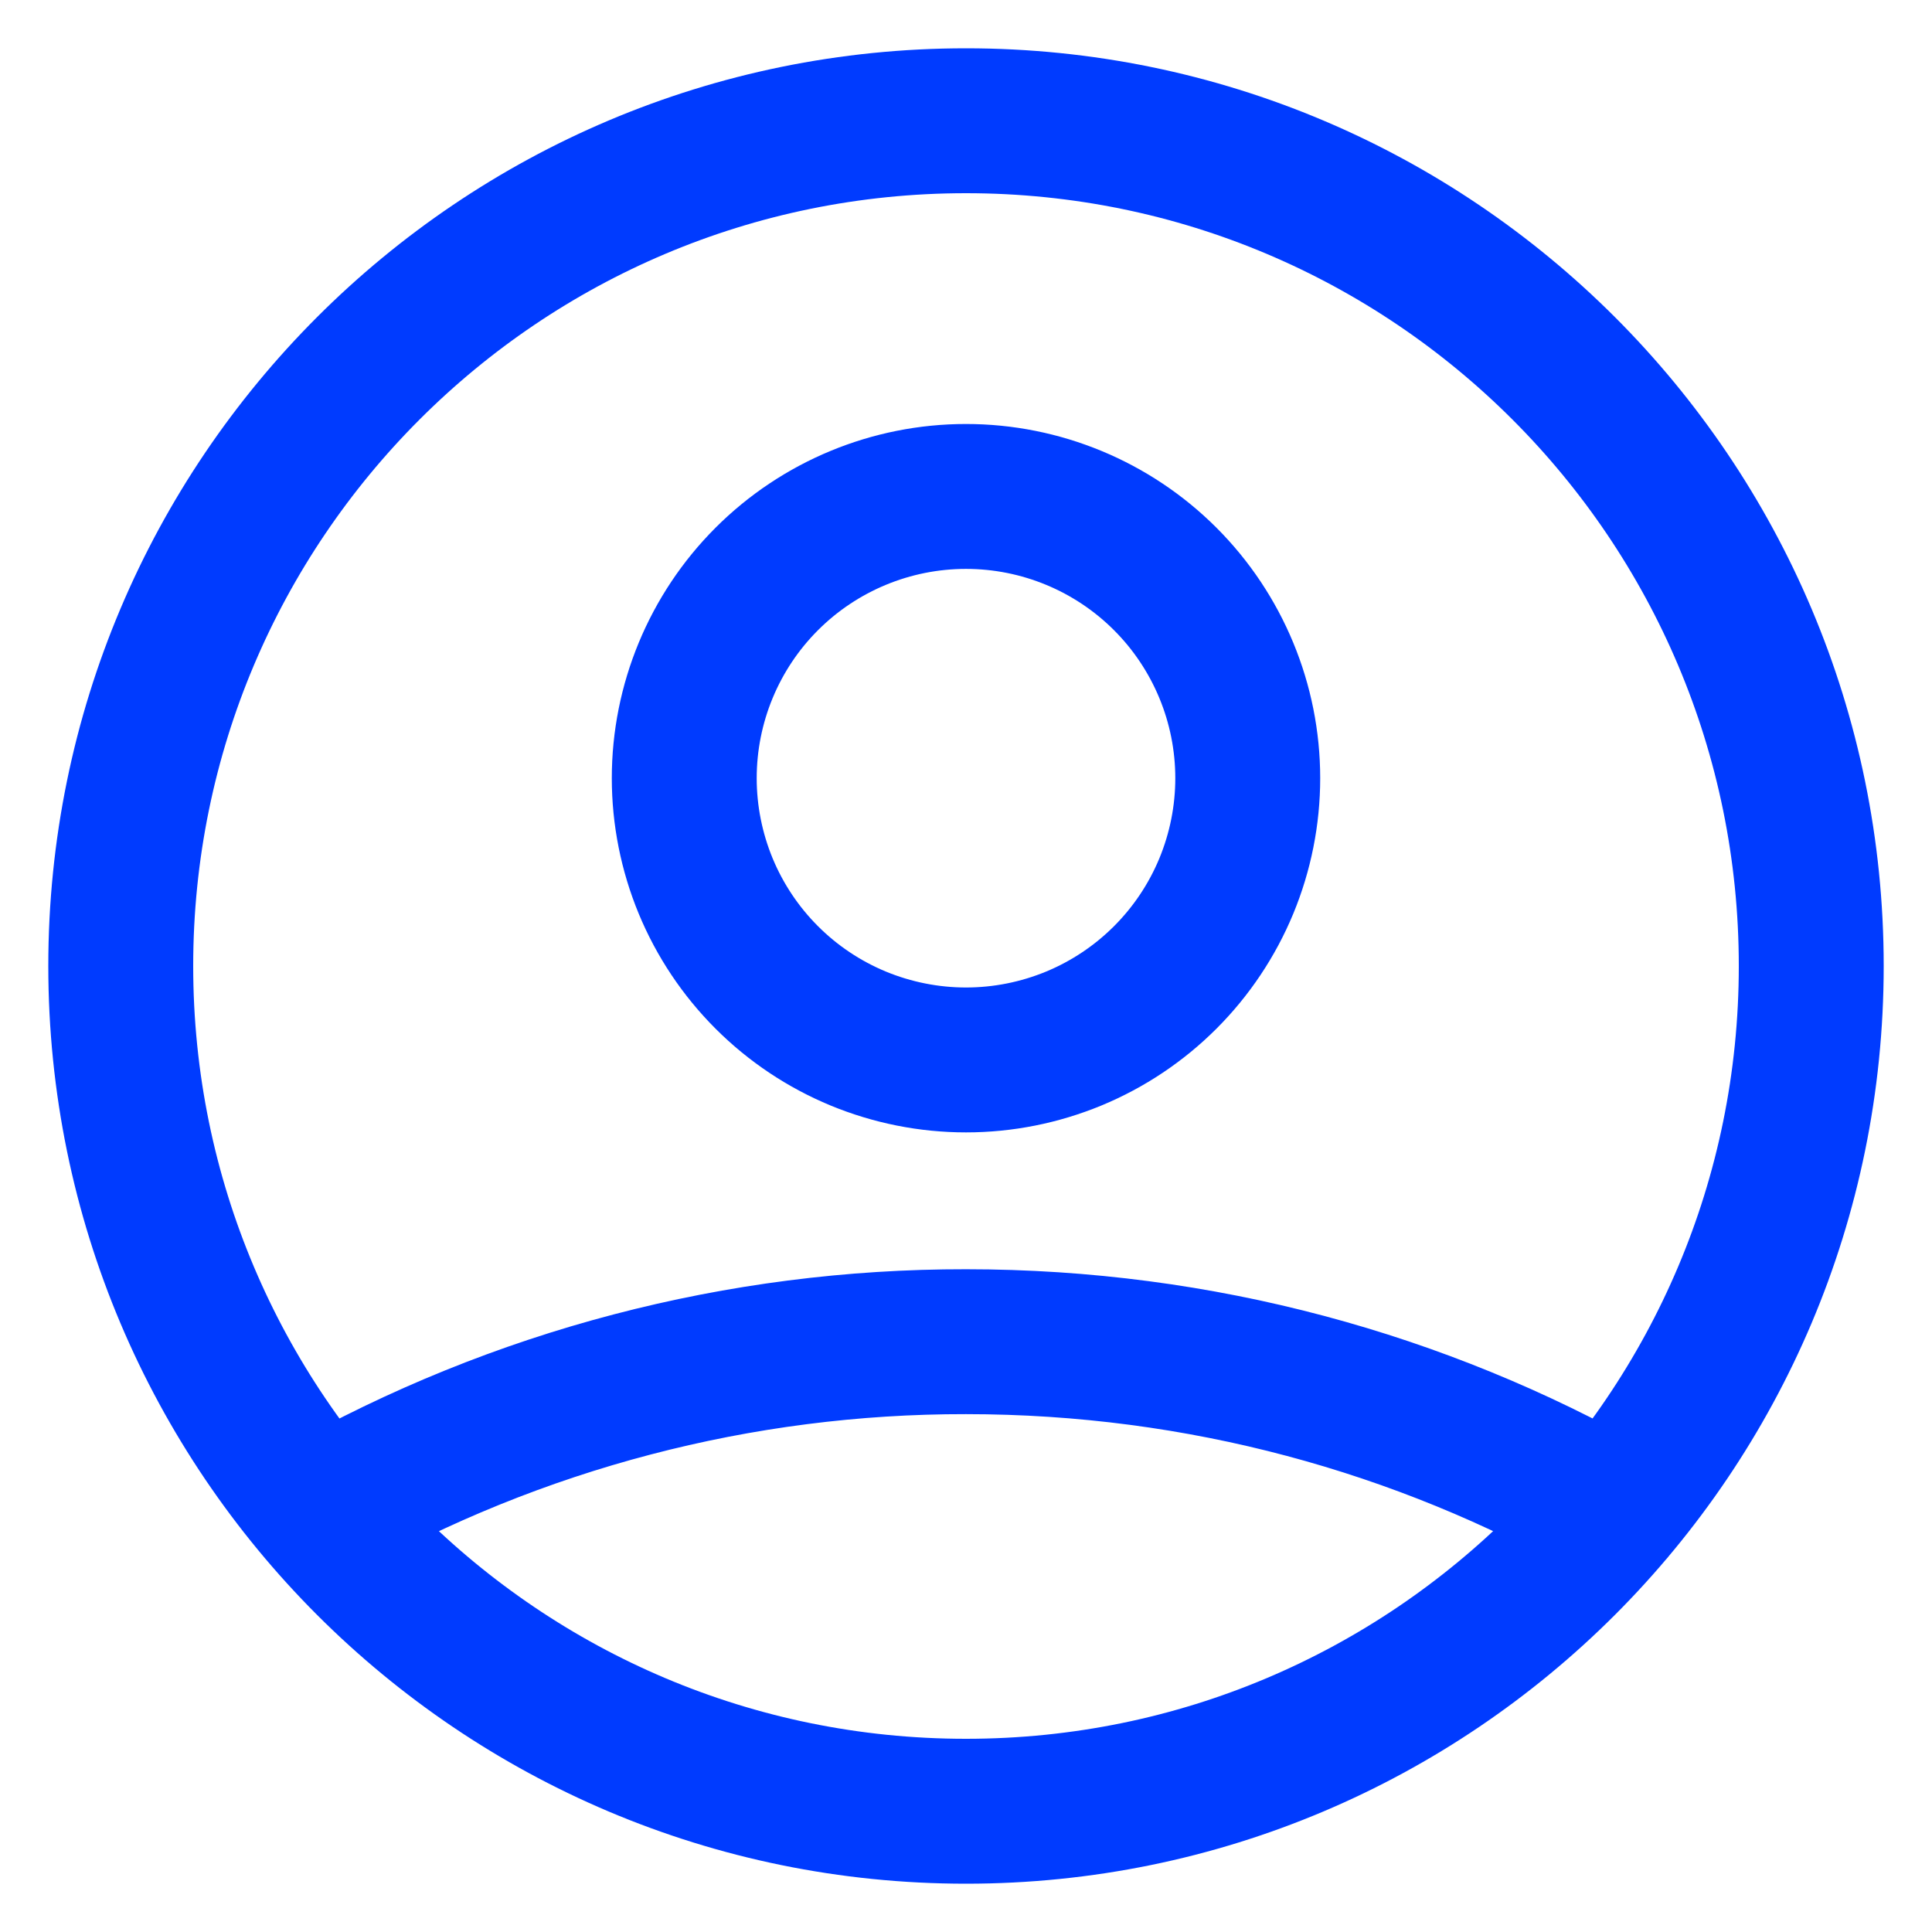 <svg width="24" height="24" viewBox="0 0 24 24" fill="none" xmlns="http://www.w3.org/2000/svg">
<g clip-path="url(#clip0_193_1686)">
<path d="M3.975 18.771C6.423 17.388 9.188 16.663 12 16.667C14.917 16.667 17.655 17.431 20.026 18.771M15.5 9.667C15.5 10.127 15.409 10.582 15.234 11.006C15.058 11.431 14.8 11.817 14.475 12.142C14.15 12.467 13.764 12.725 13.339 12.901C12.915 13.076 12.46 13.167 12 13.167C11.54 13.167 11.085 13.076 10.661 12.901C10.236 12.725 9.85 12.467 9.525 12.142C9.2 11.817 8.942 11.431 8.766 11.006C8.591 10.582 8.5 10.127 8.5 9.667C8.5 8.739 8.869 7.848 9.525 7.192C10.181 6.536 11.072 6.167 12 6.167C12.928 6.167 13.819 6.536 14.475 7.192C15.131 7.848 15.5 8.739 15.5 9.667ZM22.5 12C22.5 17.799 17.799 22.5 12 22.5C6.201 22.5 1.5 17.799 1.5 12C1.5 6.201 6.201 1.5 12 1.5C17.799 1.5 22.5 6.201 22.5 12Z" stroke="#003BFF" stroke-width="1.8" stroke-linecap="round" stroke-linejoin="round"/>
</g>
<defs>
<clipPath id="clip0_193_1686">
<rect width="24" height="24" fill="white"/>
</clipPath>
</defs>
</svg>
